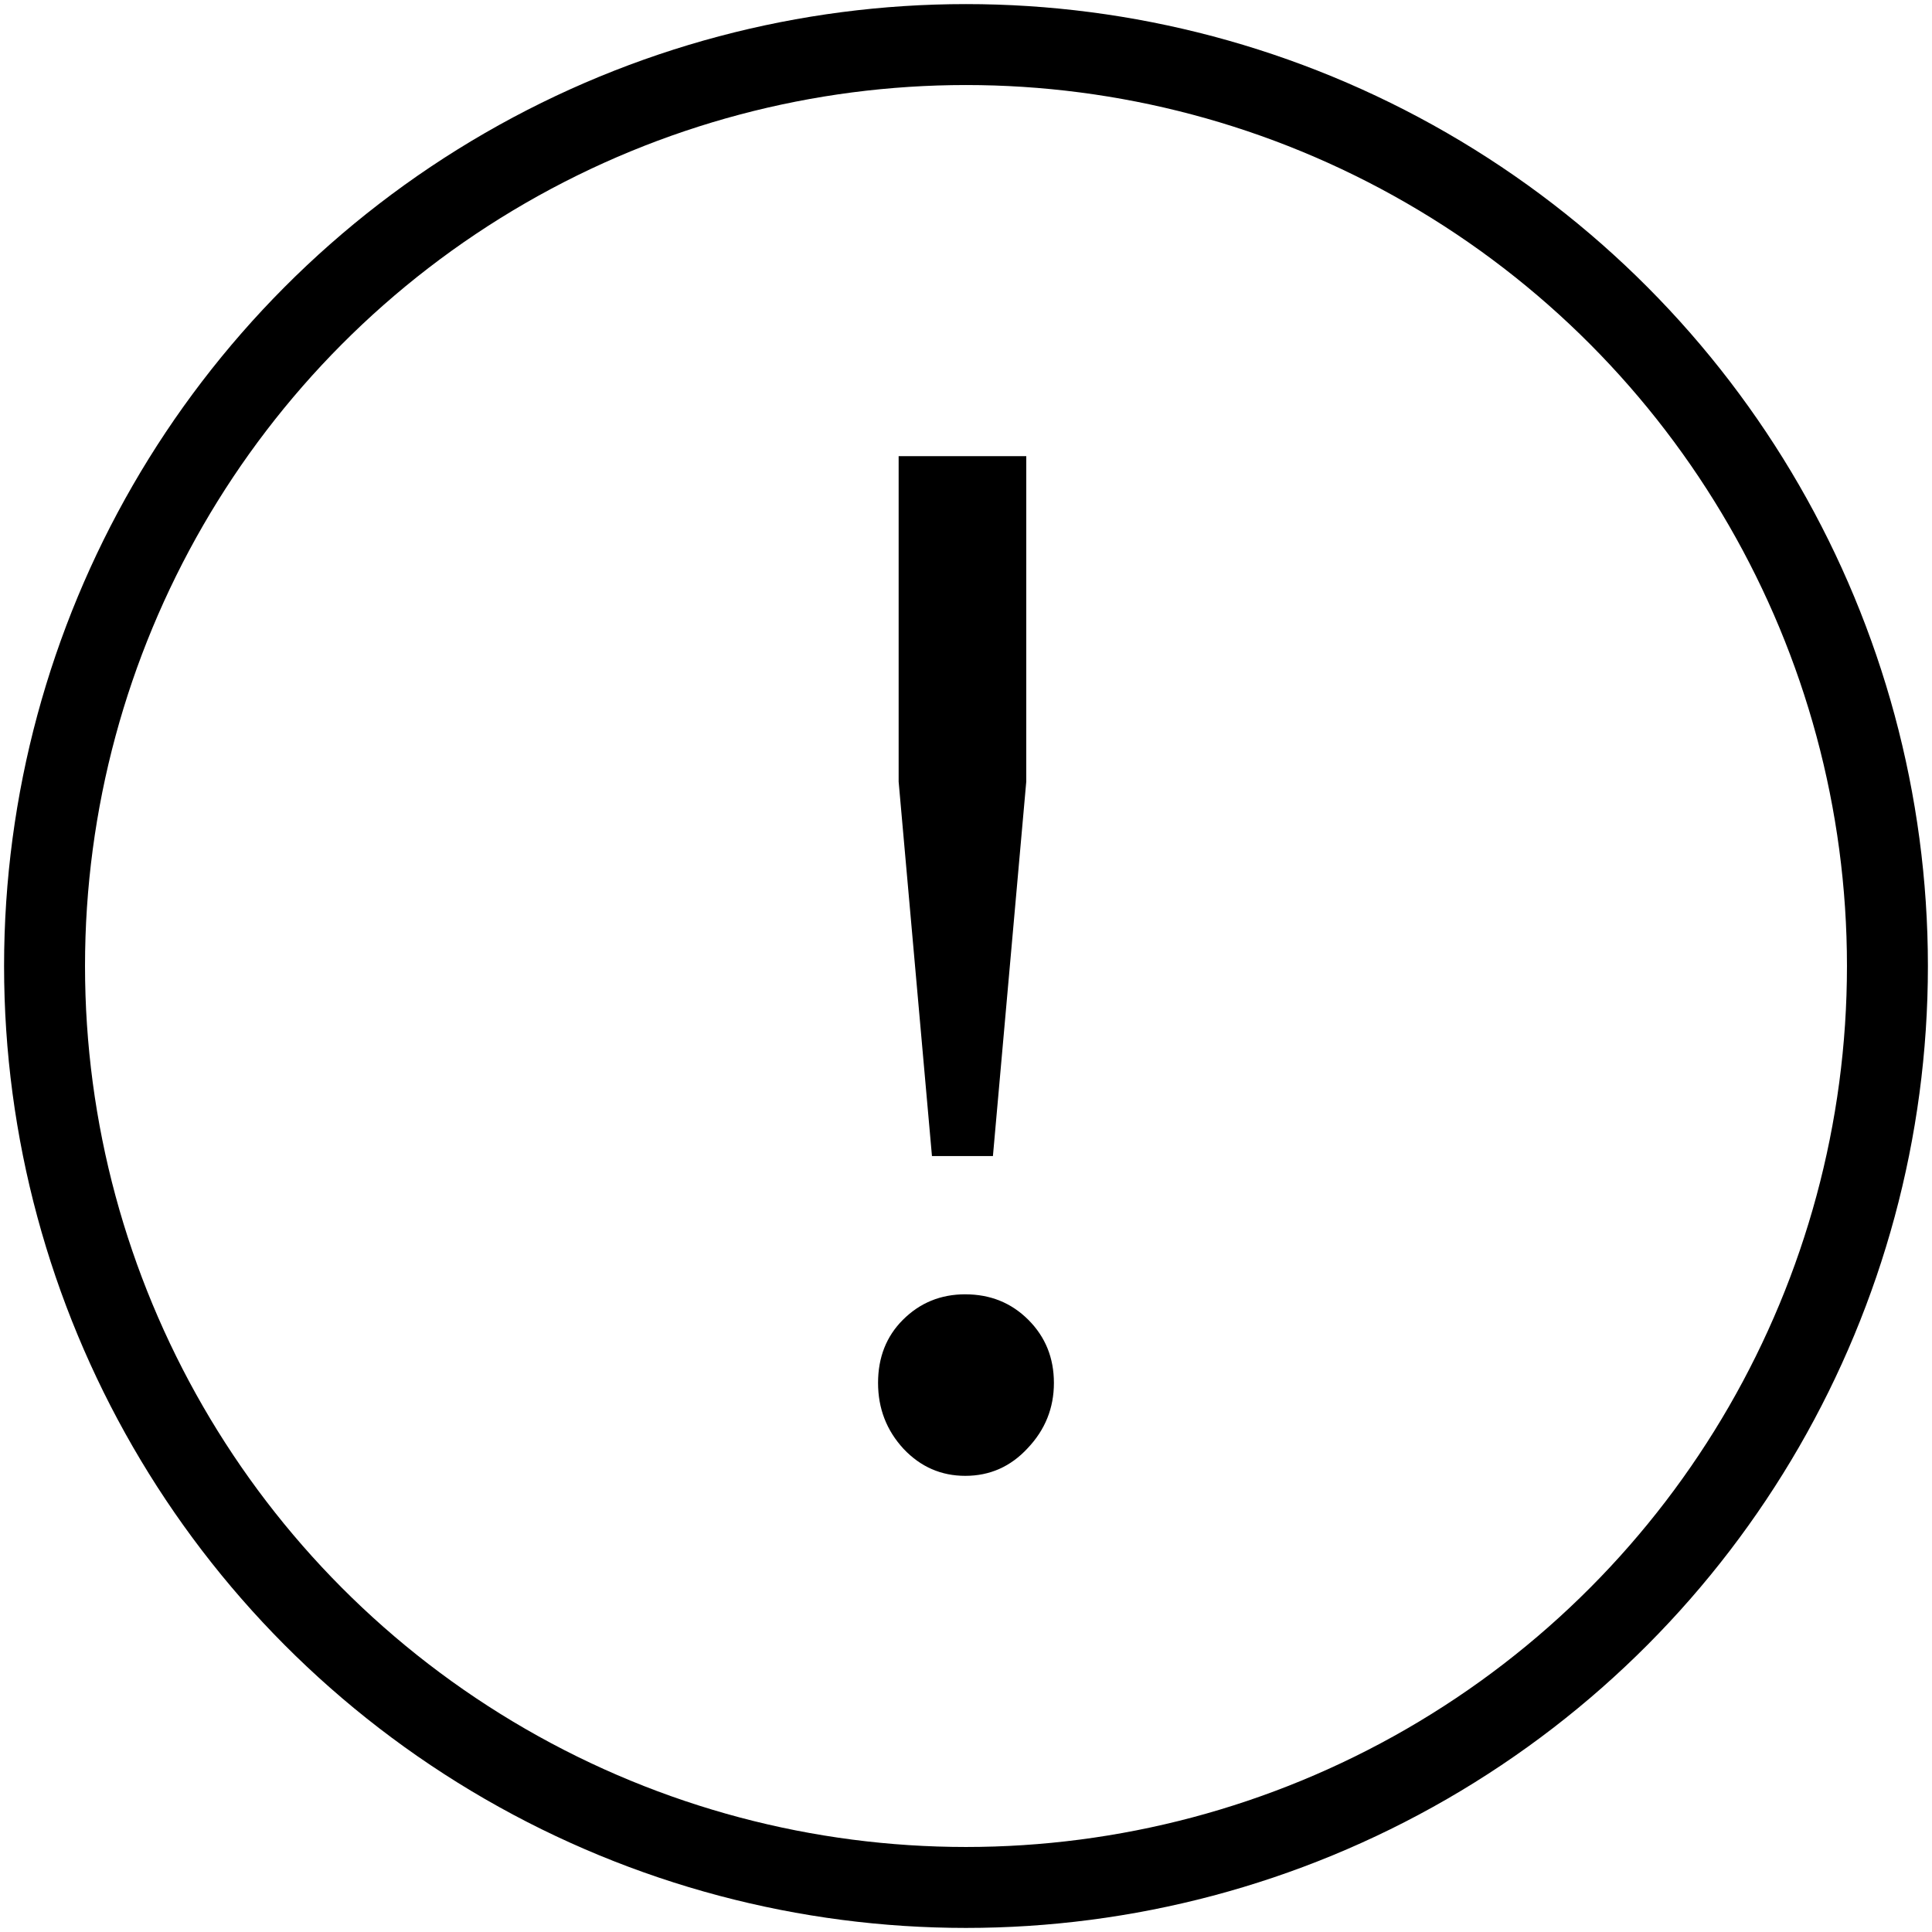<?xml version="1.0" encoding="UTF-8" standalone="no"?>
<!-- Created with Inkscape (http://www.inkscape.org/) -->

<svg
   xmlns:dc="http://purl.org/dc/elements/1.1/"
   xmlns:cc="http://creativecommons.org/ns#"
   xmlns:rdf="http://www.w3.org/1999/02/22-rdf-syntax-ns#"
   xmlns:svg="http://www.w3.org/2000/svg"
   xmlns="http://www.w3.org/2000/svg"
   xmlns:sodipodi="http://sodipodi.sourceforge.net/DTD/sodipodi-0.dtd"
   xmlns:inkscape="http://www.inkscape.org/namespaces/inkscape"
   width="110.467mm"
   height="110.467mm"
   viewBox="0 0 110.467 110.467"
   version="1.1"
   id="svg8"
   inkscape:version="0.92.3 (2405546, 2018-03-11)"
   sodipodi:docname="tasks.svg">
  <defs
     id="defs2" />
  <sodipodi:namedview
     id="base"
     pagecolor="#ffffff"
     bordercolor="#666666"
     borderopacity="1.0"
     inkscape:pageopacity="0.0"
     inkscape:pageshadow="2"
     inkscape:zoom="0.98994949"
     inkscape:cx="-561.01259"
     inkscape:cy="88.237929"
     inkscape:document-units="mm"
     inkscape:current-layer="layer1-3"
     showgrid="false"
     inkscape:window-width="3000"
     inkscape:window-height="1802"
     inkscape:window-x="0"
     inkscape:window-y="60"
     inkscape:window-maximized="1" />
  <g
     inkscape:label="Ebene 1"
     inkscape:groupmode="layer"
     id="layer1"
     transform="translate(-31.701,-51.266)">
    <g
       transform="translate(-13.164,-25.07)"
       id="layer1-3"
       inkscape:label="Ebene 1">
      <circle
         style="opacity:1;fill:none;fill-opacity:1;stroke:#000000;stroke-width:4.628;stroke-miterlimit:4;stroke-dasharray:none;stroke-opacity:1"
         id="path888"
         cx="100.098"
         cy="131.57"
         r="52.686" />
      <g
         transform="translate(13.164,26.101)"
         id="layer1-5"
         inkscape:label="Ebene 1">
        <g
           inkscape:label="Ebene 1"
           id="layer1-3-04"
           transform="translate(-13.164,-25.07)">
          <g
             aria-label="!"
             style="font-style:normal;font-variant:normal;font-weight:normal;font-stretch:normal;font-size:17.793px;line-height:1.25;font-family:'Andale Mono';-inkscape-font-specification:'Andale Mono';letter-spacing:0px;word-spacing:0px;fill:#00ff00;fill-opacity:1;stroke:none;stroke-width:0.445"
             id="text823">
            <path
               d="m 103.544,119.998 -1.906,21.407 H 98.152 L 96.247,119.998 v -18.61 h 7.298 z m -3.487,29.313 q 2.149,0 3.608,1.46 1.46,1.46 1.46,3.608 0,2.149 -1.5,3.73 -1.46,1.581 -3.568,1.581 -2.068,0 -3.527,-1.541 -1.46,-1.581 -1.46,-3.771 0,-2.189 1.419,-3.608 1.46,-1.46 3.568,-1.46 z"
               style="font-style:normal;font-variant:normal;font-weight:normal;font-stretch:normal;font-size:83.034px;font-family:'Andale Mono';-inkscape-font-specification:'Andale Mono';fill:#000000;fill-opacity:1;stroke-width:0.445"
               id="path897"
               inkscape:connector-curvature="0" />
          </g>
        </g>
      </g>
    </g>
  </g>
</svg>
